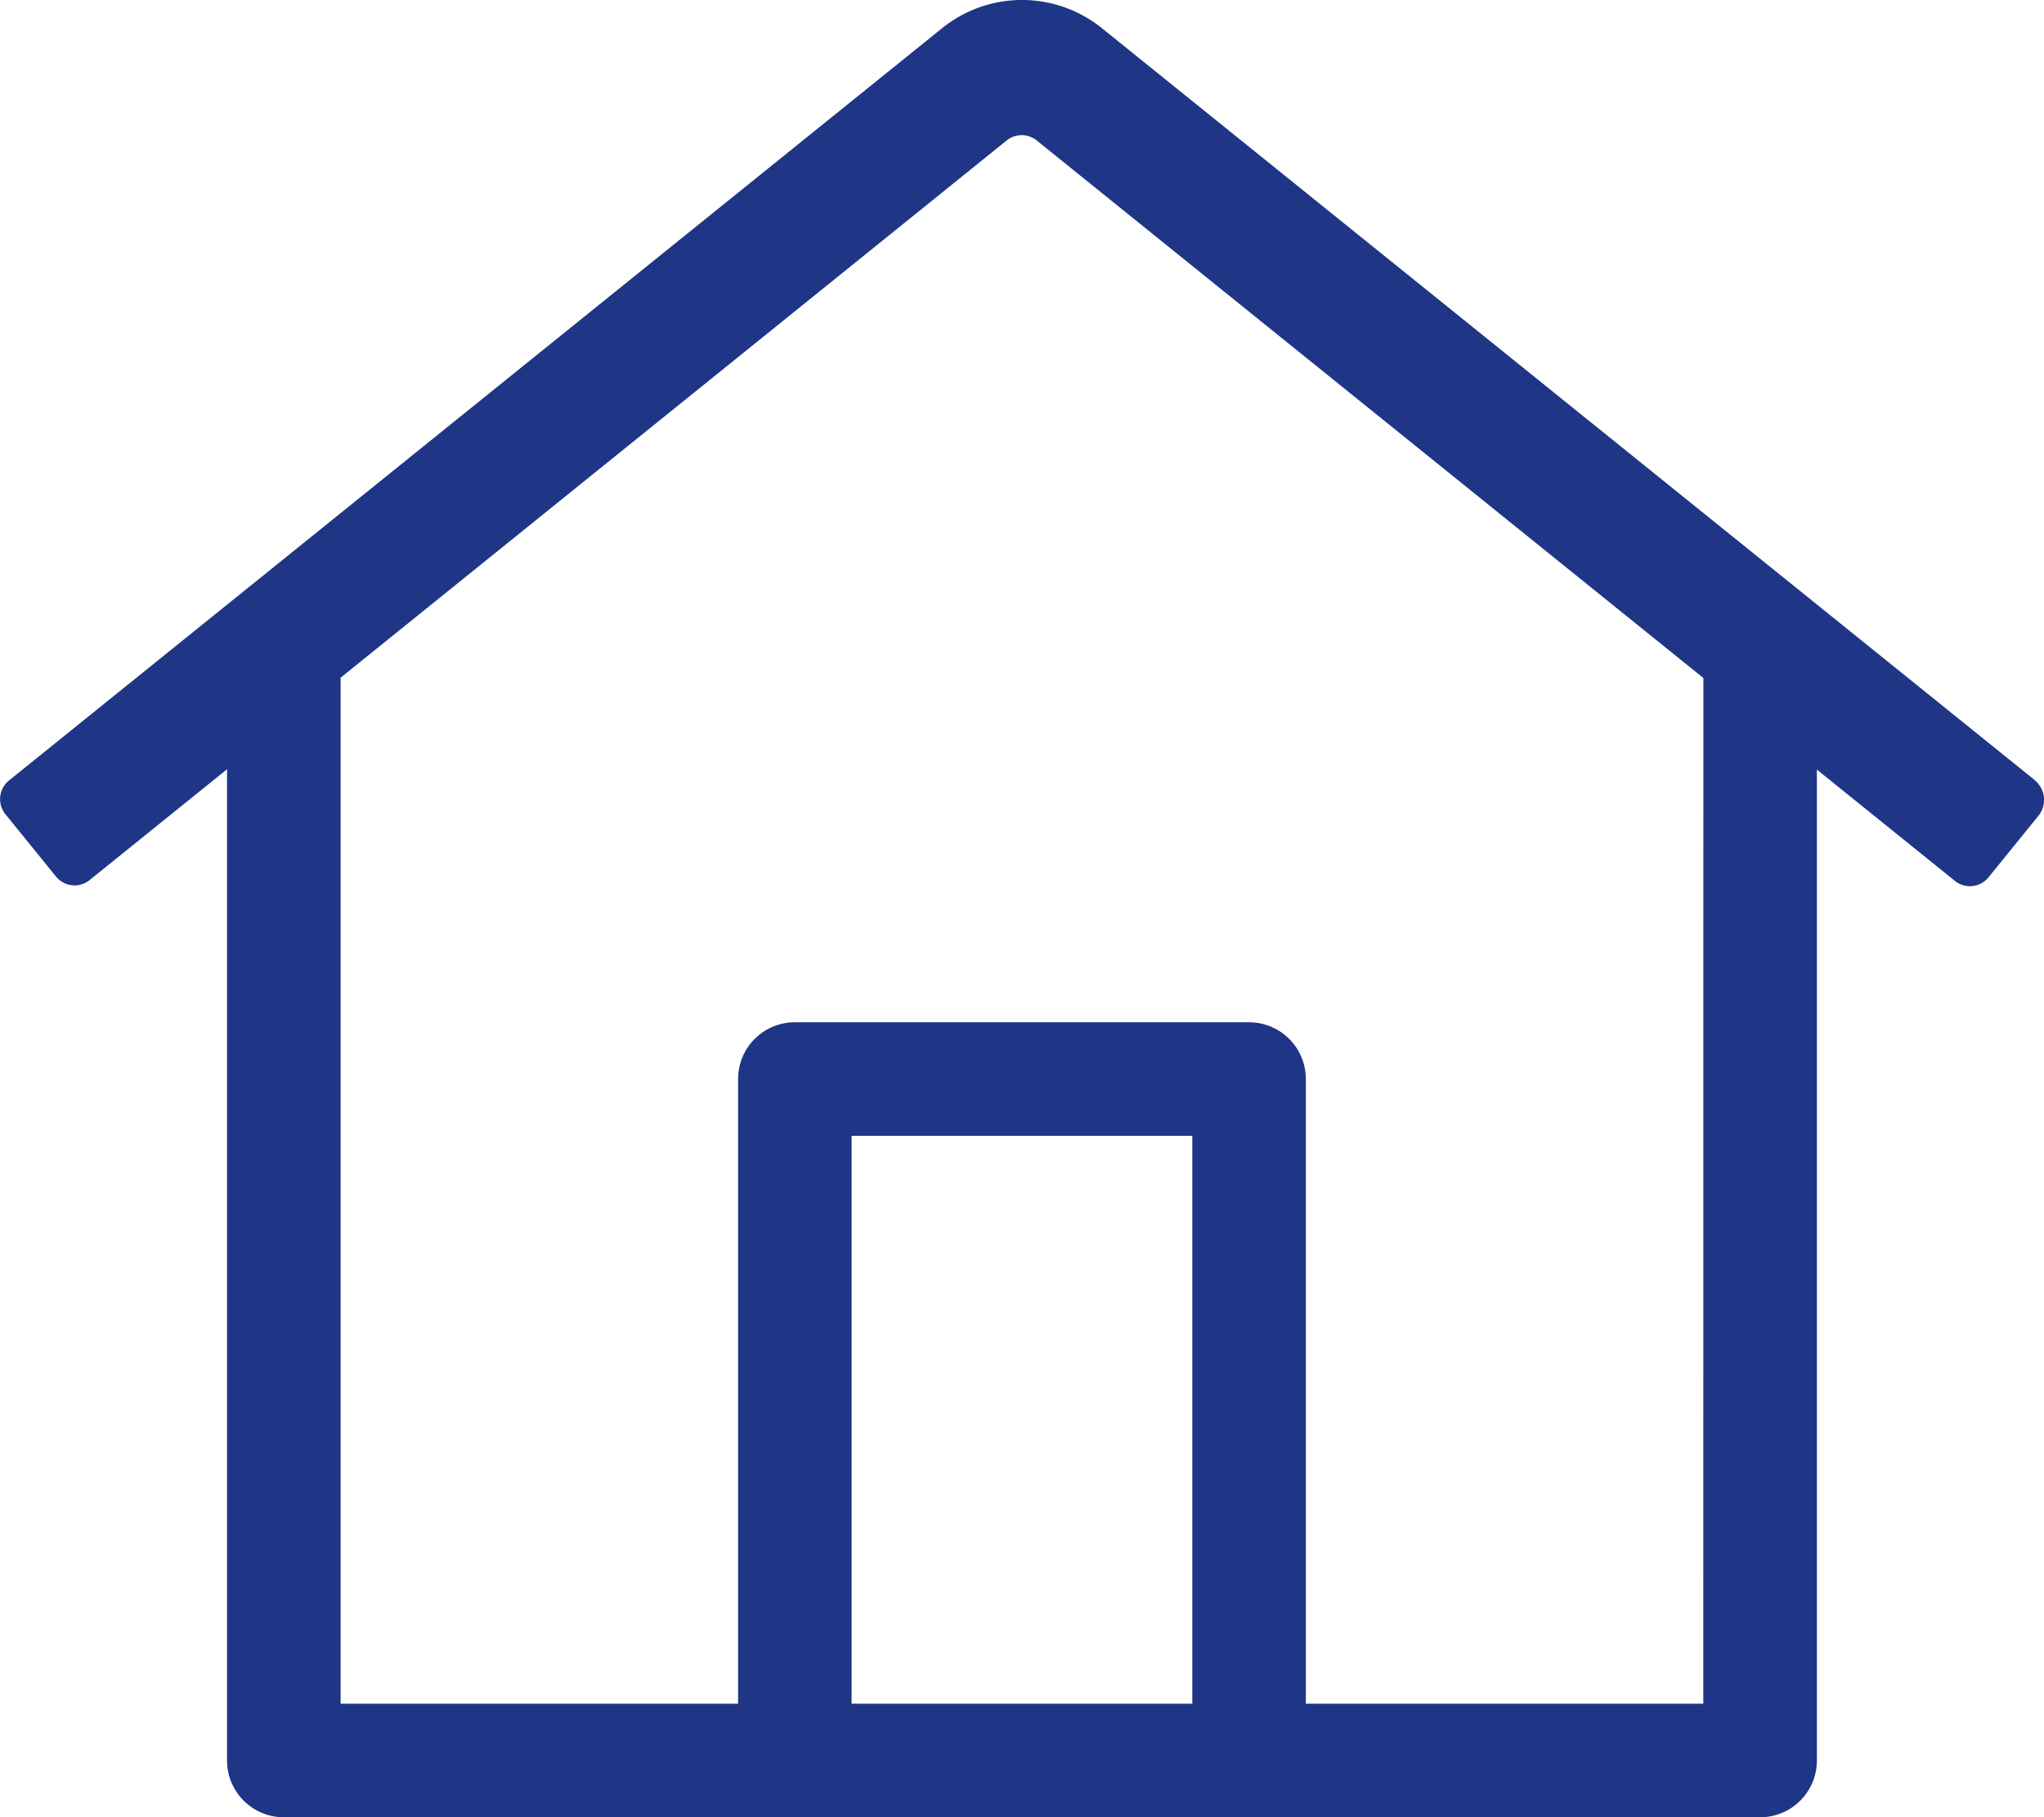<svg xmlns="http://www.w3.org/2000/svg" width="25.605" height="22.761" viewBox="0 0 25.605 22.761">
  <defs>
    <style>
      .cls-1 {
        fill: #1e3685;
      }
    </style>
  </defs>
  <path id="check" class="cls-1" d="M25.5,9.768,13.811.348a1.594,1.594,0,0,0-2.009,0L.116,9.768a.3.3,0,0,0-.044.422l.631.778a.3.3,0,0,0,.427.044L2.848,9.627V22.042a.711.711,0,0,0,.711.711H22.053a.711.711,0,0,0,.711-.711V9.631l1.725,1.391a.3.3,0,0,0,.427-.044l.631-.778a.317.317,0,0,0-.049-.431ZM10.672,21.331V14.218H14.94v7.113Zm10.669,0H16.362V13.507a.711.711,0,0,0-.711-.711H9.961a.711.711,0,0,0-.711.711v7.824H4.271V8.48l8.345-6.73a.3.3,0,0,1,.373,0l8.353,6.734Z" transform="translate(-0.004 0.008)"/>
</svg>
